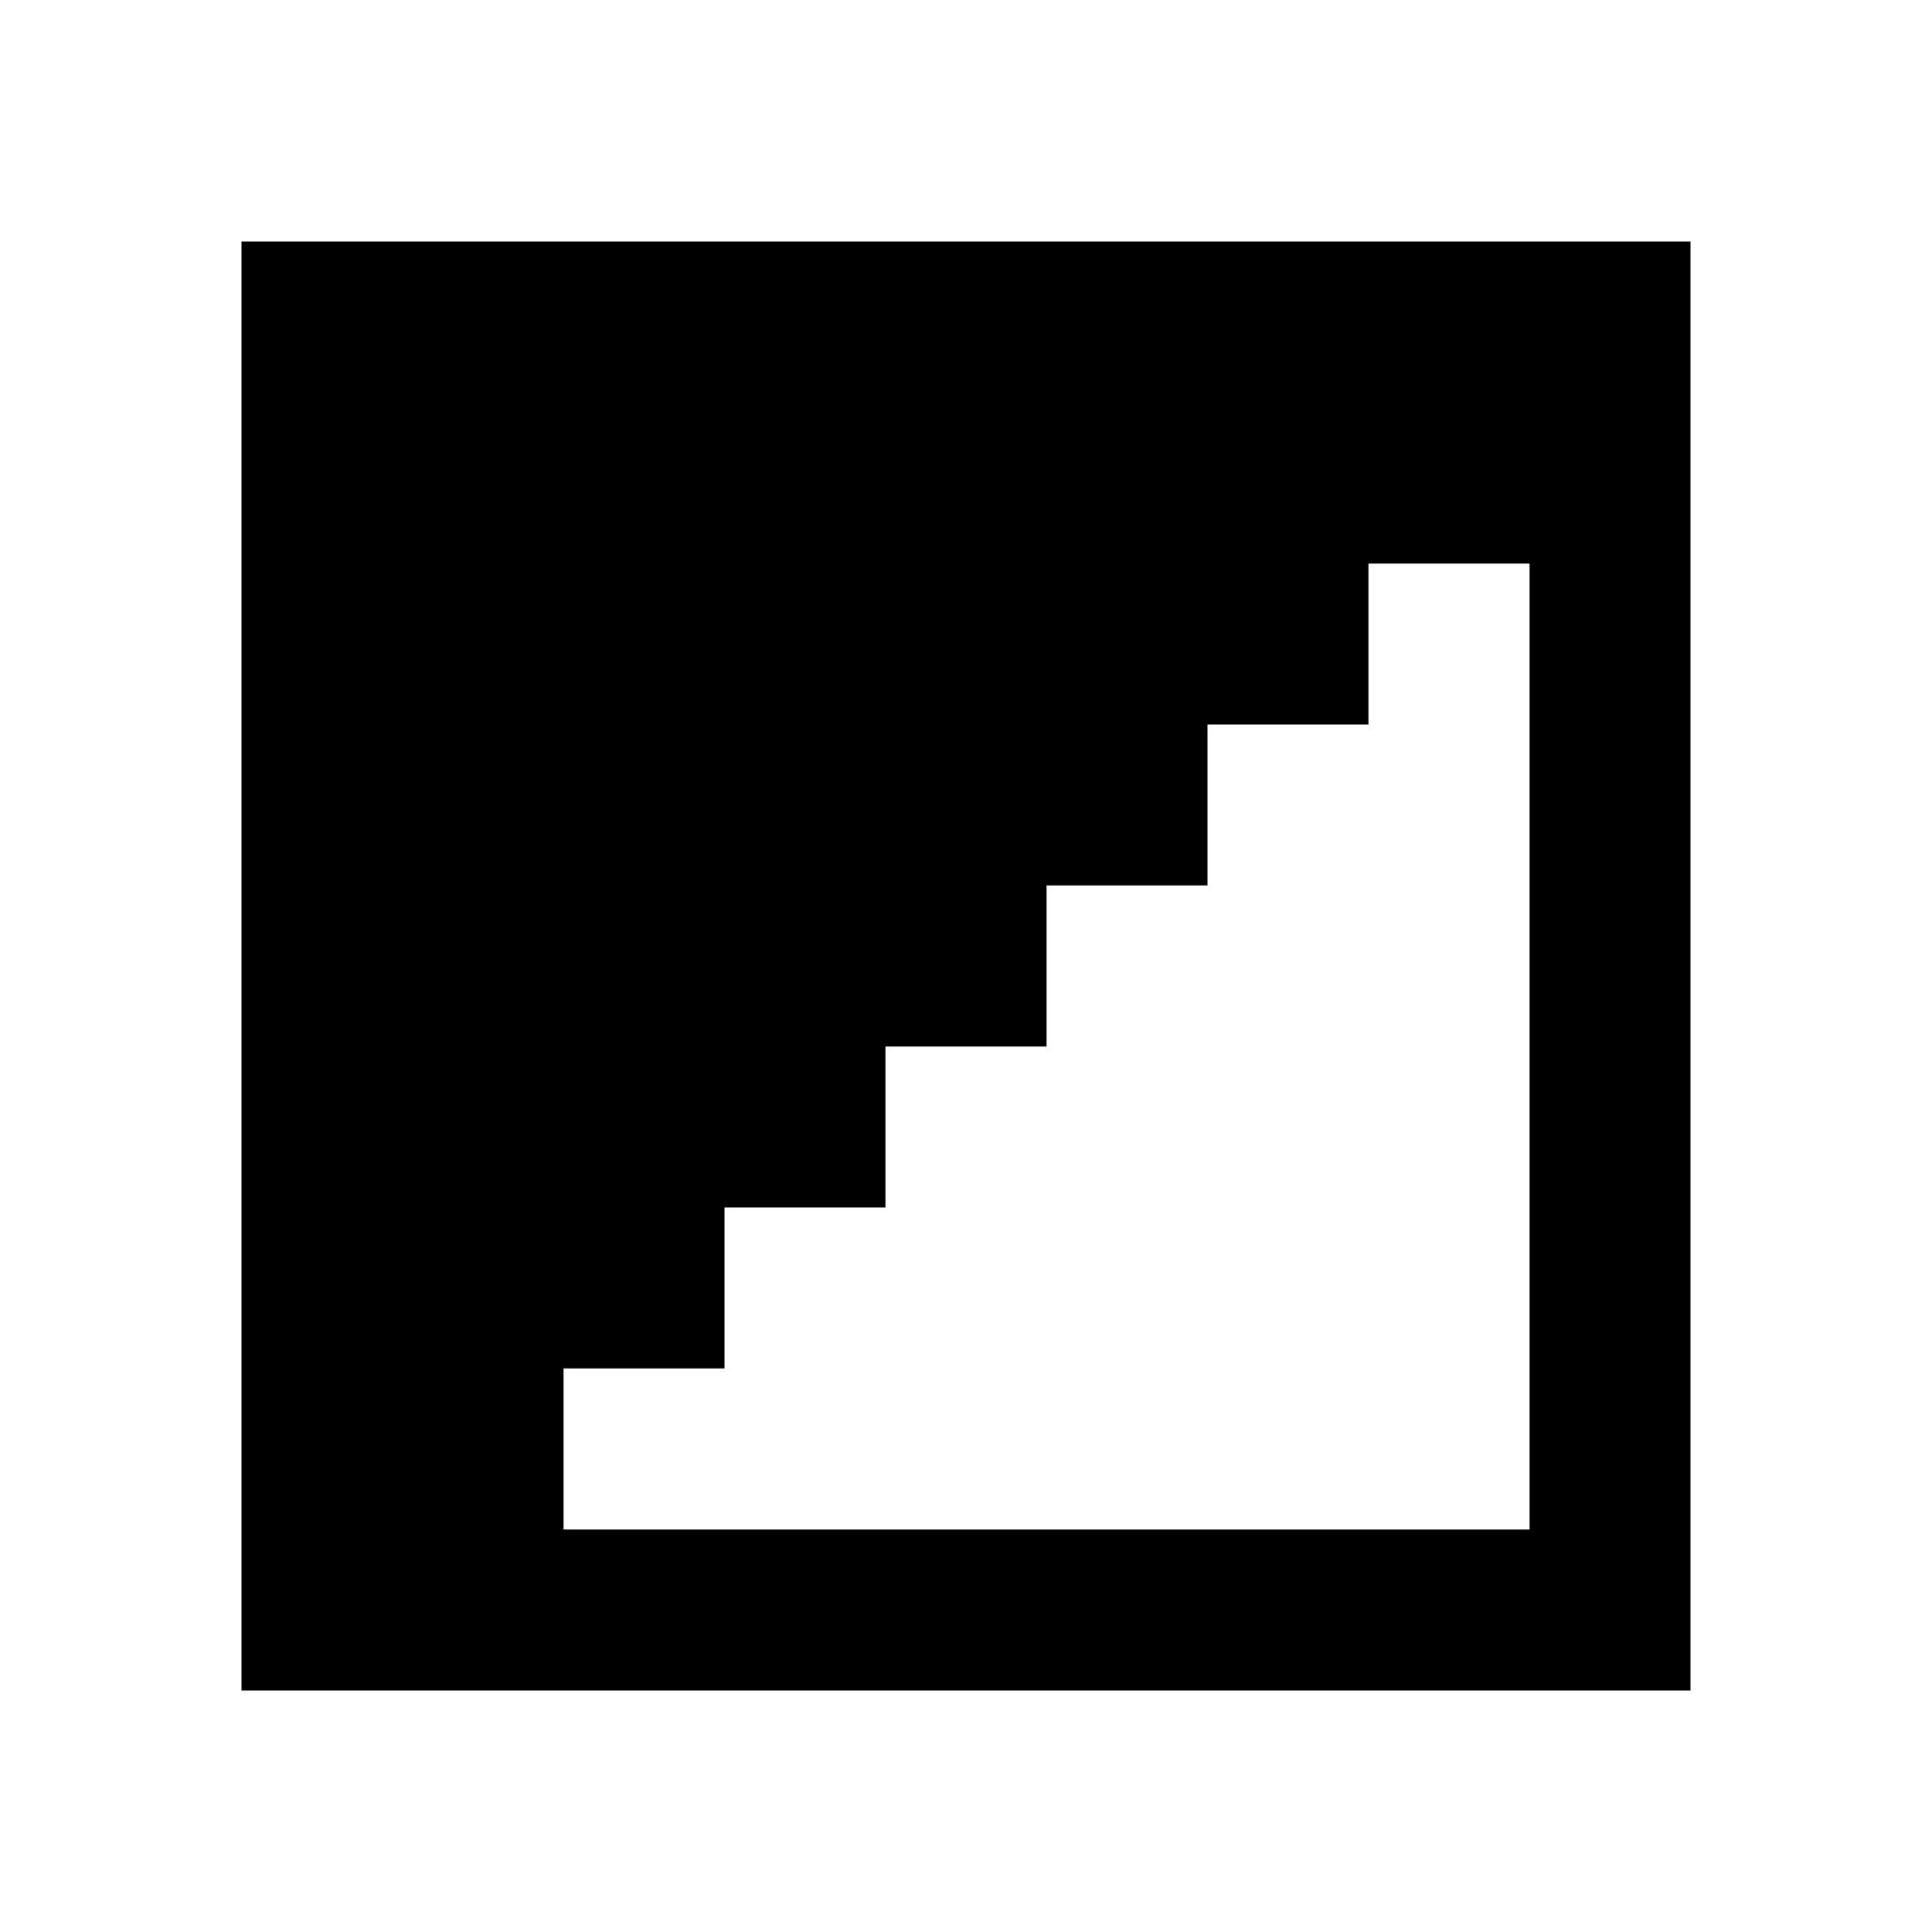 <?xml version="1.0" encoding="utf-8"?><!-- Uploaded to: SVG Repo, www.svgrepo.com, Generator: SVG Repo Mixer Tools -->
<svg width="800px" height="800px" viewBox="0 0 24 24" fill="none" xmlns="http://www.w3.org/2000/svg">
    <path d="M3 3h18v18H3V3zm16 4h-2v2h-2v2h-2v2h-2v2H9v2H7v2h12V7z" fill="#000000"/>
</svg>